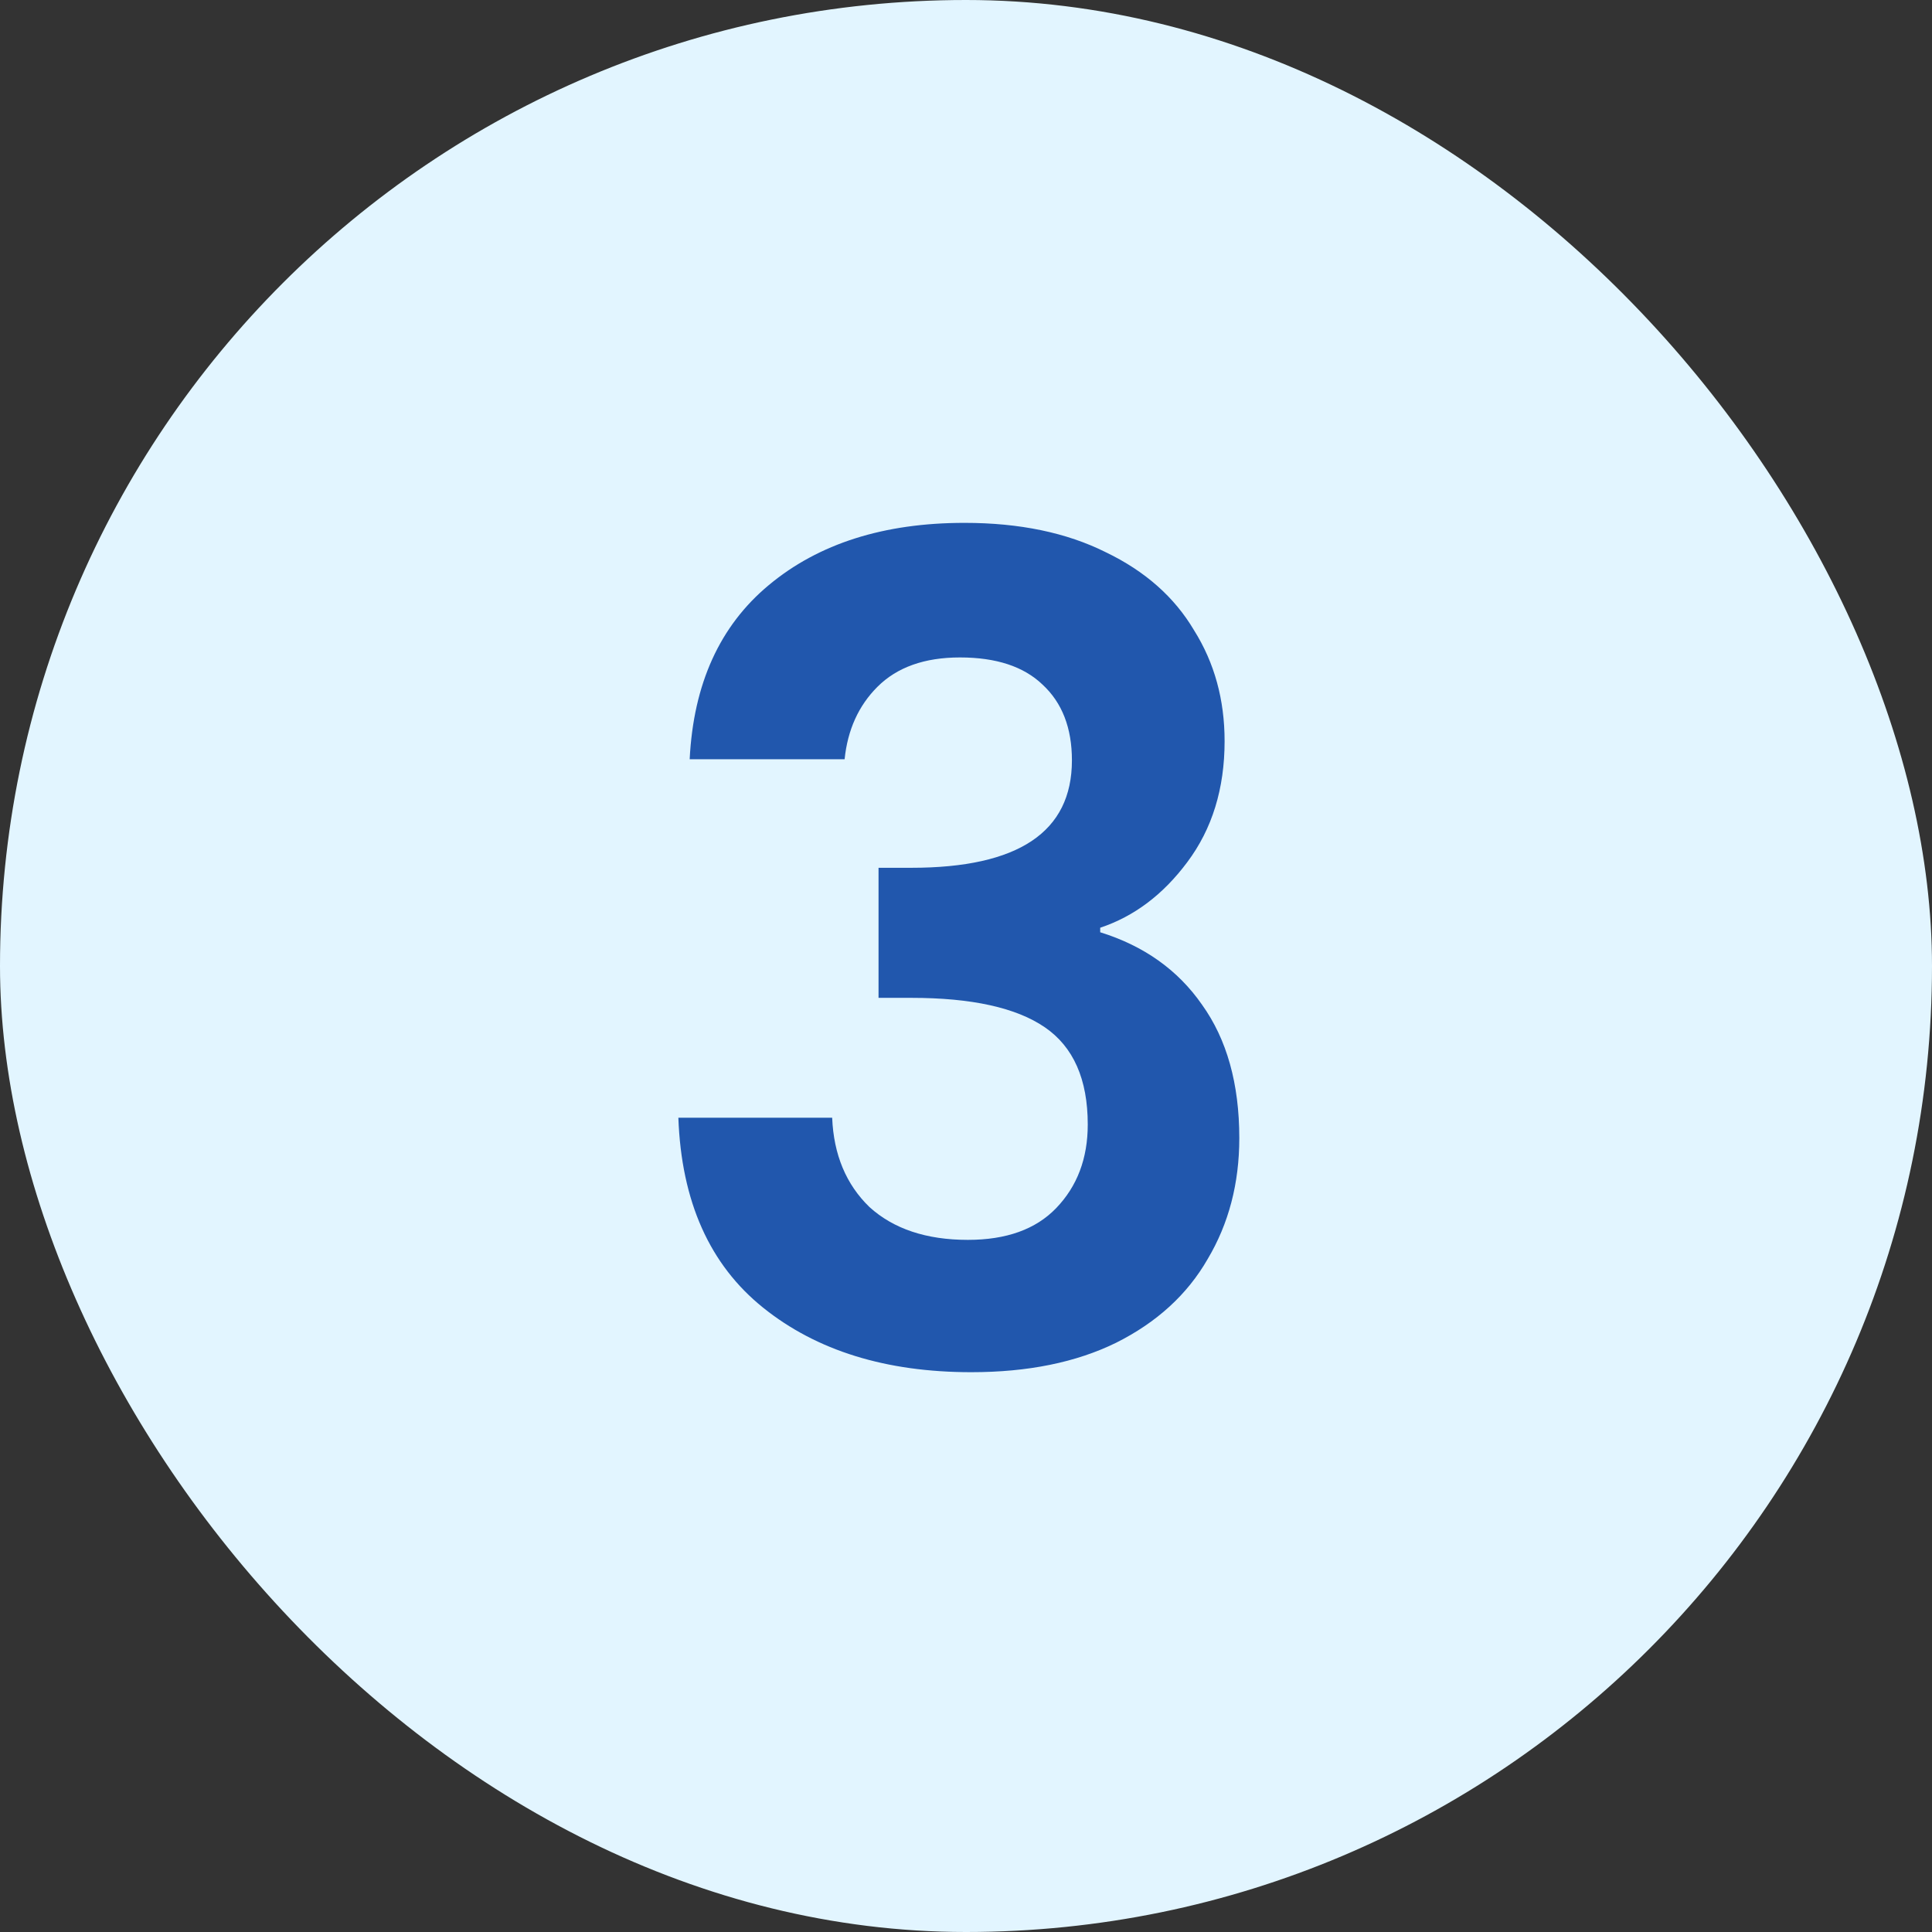 <svg viewBox="0 0 41 41" fill="none" xmlns="http://www.w3.org/2000/svg"><rect x="0" y="0" width="41" height="41" fill="#333333" stroke="none"/><rect width="41" height="41" rx="20.5" fill="#E2F5FF"/><path d="M14.636 16.112c.08-1.6.64-2.832 1.68-3.696 1.056-.88 2.44-1.32 4.152-1.32 1.168 0 2.168.208 3 .624.832.4 1.456.952 1.872 1.656.432.688.648 1.472.648 2.352 0 1.008-.264 1.864-.792 2.568-.512.688-1.128 1.152-1.848 1.392v.096c.928.288 1.648.8 2.16 1.536.528.736.792 1.68.792 2.832 0 .96-.224 1.816-.672 2.568-.432.752-1.08 1.344-1.944 1.776-.848.416-1.872.624-3.072.624-1.808 0-3.28-.456-4.416-1.368-1.136-.912-1.736-2.256-1.8-4.032h3.264c.032.784.296 1.416.792 1.896.512.464 1.208.696 2.088.696.816 0 1.44-.224 1.872-.672.448-.464.672-1.056.672-1.776 0-.96-.304-1.648-.912-2.064-.608-.416-1.552-.624-2.832-.624h-.696v-2.76h.696c2.272 0 3.408-.76 3.408-2.28 0-.688-.208-1.224-.624-1.608-.4-.384-.984-.576-1.752-.576-.752 0-1.336.208-1.752.624-.4.4-.632.912-.696 1.536h-3.288Z" fill="#2157AD"/></svg>
